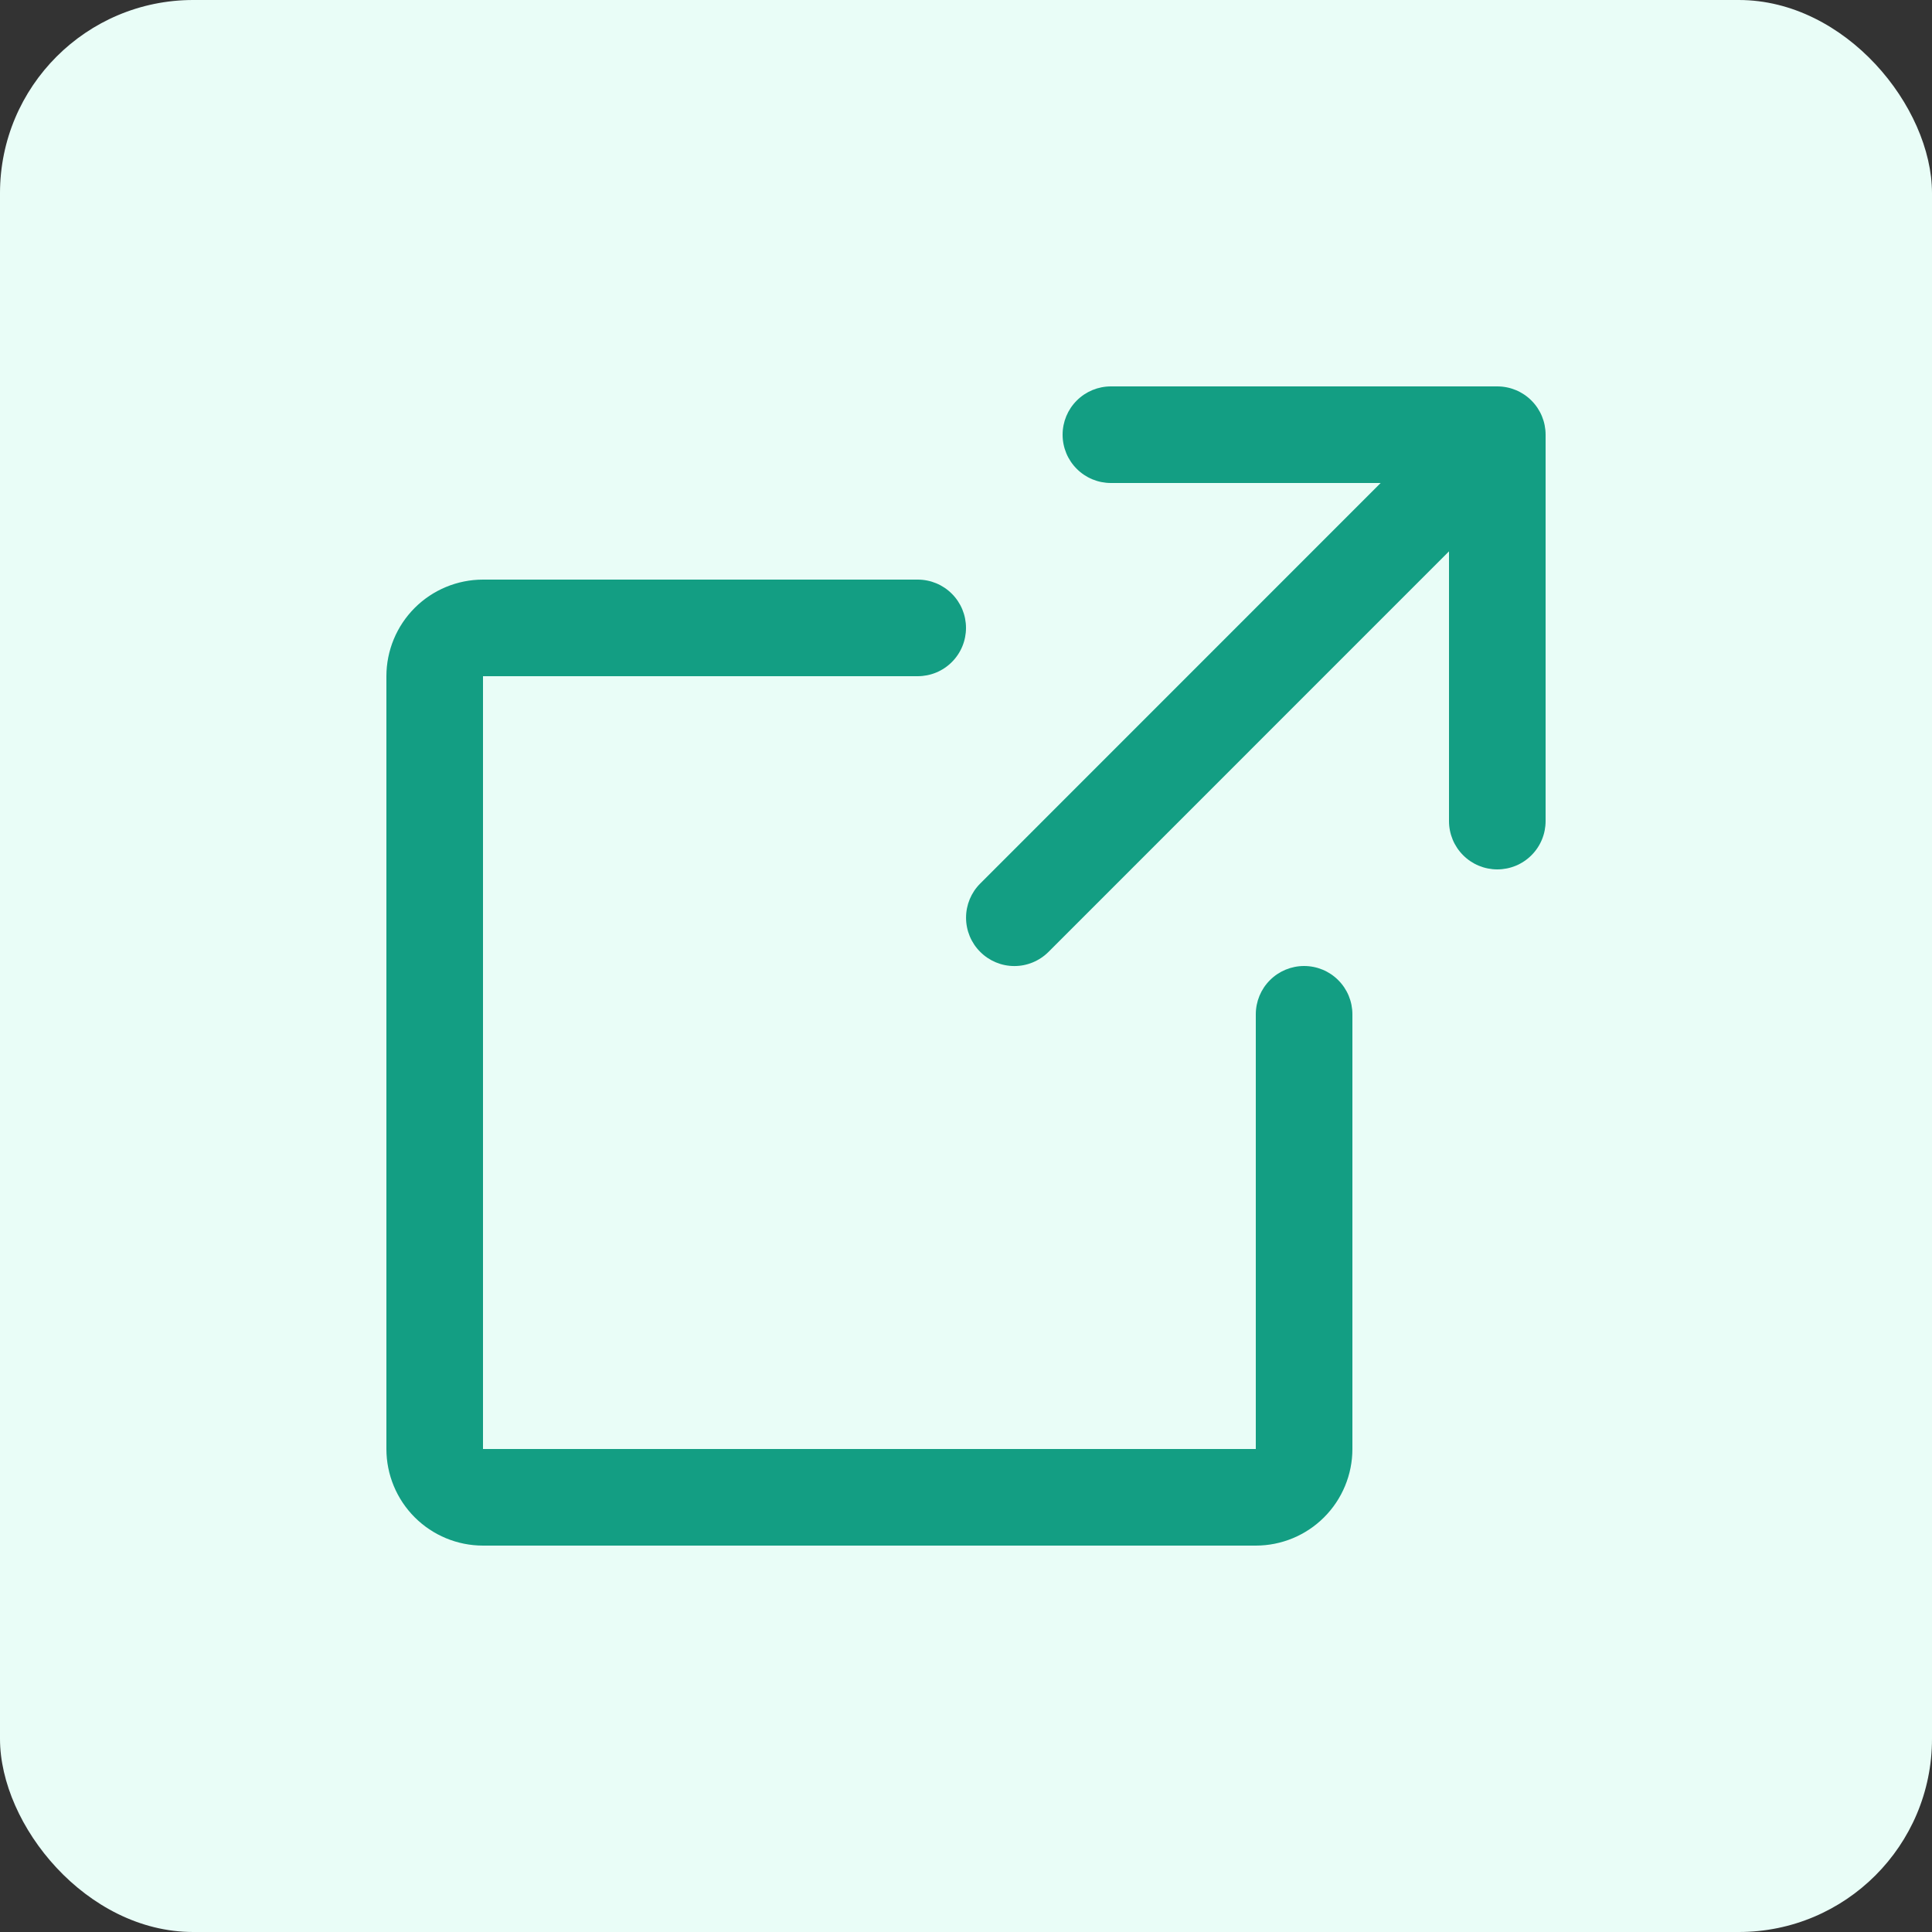 <svg width="40" height="40" viewBox="0 0 40 40" fill="none" xmlns="http://www.w3.org/2000/svg">
<rect x="0" y="0" width="40" height="40" fill="#333333" stroke="none"/>
<rect width="40" height="40" rx="4" fill="#E9FDF7"/>
<path d="M32 17C32 17.265 31.895 17.52 31.707 17.707C31.52 17.895 31.265 18 31 18C30.735 18 30.48 17.895 30.293 17.707C30.105 17.52 30 17.265 30 17V11.415L21.709 19.707C21.521 19.895 21.267 20.001 21.001 20.001C20.736 20.001 20.481 19.895 20.294 19.707C20.106 19.52 20.001 19.265 20.001 19C20.001 18.735 20.106 18.48 20.294 18.293L28.585 10H23C22.735 10 22.48 9.895 22.293 9.707C22.105 9.52 22 9.265 22 9C22 8.735 22.105 8.48 22.293 8.293C22.48 8.105 22.735 8 23 8H31C31.265 8 31.52 8.105 31.707 8.293C31.895 8.48 32 8.735 32 9V17ZM27 20C26.735 20 26.48 20.105 26.293 20.293C26.105 20.48 26 20.735 26 21V30H10V14H19C19.265 14 19.52 13.895 19.707 13.707C19.895 13.52 20 13.265 20 13C20 12.735 19.895 12.48 19.707 12.293C19.52 12.105 19.265 12 19 12H10C9.47 12 8.961 12.211 8.586 12.586C8.211 12.961 8 13.47 8 14V30C8 30.53 8.211 31.039 8.586 31.414C8.961 31.789 9.47 32 10 32H26C26.53 32 27.039 31.789 27.414 31.414C27.789 31.039 28 30.53 28 30V21C28 20.735 27.895 20.48 27.707 20.293C27.52 20.105 27.265 20 27 20Z" fill="#139E83"/>
</svg>
